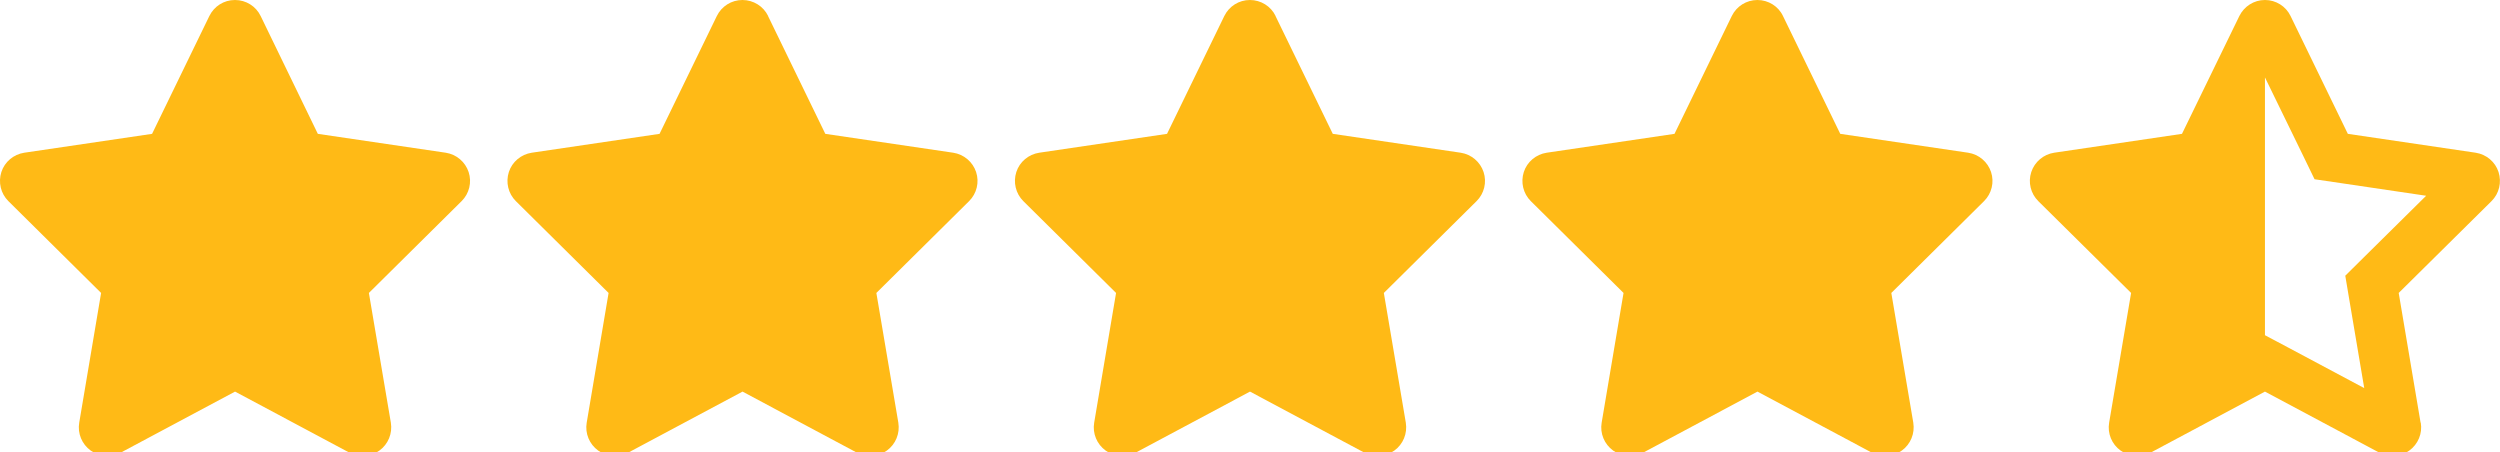 <?xml version="1.0" encoding="UTF-8"?>
<svg xmlns="http://www.w3.org/2000/svg" version="1.1" viewBox="0 0 274.2 49.63">
  <defs>
    <style>
      .cls-1 {
        fill: #ffba16;
      }
    </style>
  </defs>
  <!-- Generator: Adobe Illustrator 28.7.1, SVG Export Plug-In . SVG Version: 1.2.0 Build 142)  -->
  <g>
    <g id="Layer_1">
      <path class="cls-1" d="M28.59,1.76C28.07.68,26.98,0,25.77,0s-2.28.68-2.81,1.76l-6.28,12.92-14.02,2.07c-1.17.18-2.15,1-2.51,2.12s-.07,2.36.77,3.19l10.17,10.07-2.4,14.23c-.2,1.17.29,2.36,1.26,3.06s2.25.78,3.3.22l12.53-6.69,12.53,6.69c1.05.56,2.33.48,3.3-.22s1.45-1.88,1.26-3.06l-2.41-14.23,10.17-10.07c.84-.83,1.14-2.07.77-3.19s-1.34-1.94-2.51-2.12l-14.03-2.07L28.59,1.76Z"/>
      <path class="cls-1" d="M84.25,1.76C83.73.68,82.63,0,81.43,0s-2.28.68-2.81,1.76l-6.28,12.92-14.02,2.07c-1.17.18-2.15,1-2.51,2.12s-.07,2.36.77,3.19l10.17,10.07-2.4,14.23c-.2,1.17.29,2.36,1.26,3.06s2.25.78,3.3.22l12.53-6.69,12.53,6.69c1.05.56,2.33.48,3.3-.22s1.45-1.88,1.26-3.06l-2.41-14.23,10.17-10.07c.84-.83,1.14-2.07.77-3.19s-1.34-1.94-2.51-2.12l-14.03-2.07-6.28-12.92Z"/>
      <path class="cls-1" d="M139.91,1.76C139.39.68,138.29,0,137.09,0s-2.28.68-2.81,1.76l-6.28,12.92-14.02,2.07c-1.17.18-2.15,1-2.51,2.12s-.07,2.36.77,3.19l10.17,10.07-2.4,14.23c-.2,1.17.29,2.36,1.26,3.06s2.25.78,3.3.22l12.53-6.69,12.53,6.69c1.05.56,2.33.48,3.3-.22s1.45-1.88,1.26-3.06l-2.41-14.23,10.17-10.07c.84-.83,1.14-2.07.77-3.19s-1.34-1.94-2.51-2.12l-14.03-2.07-6.28-12.92Z"/>
      <path class="cls-1" d="M195.56,1.76C195.05.68,193.95,0,192.75,0s-2.28.68-2.81,1.76l-6.28,12.92-14.02,2.07c-1.17.18-2.15,1-2.51,2.12s-.07,2.36.77,3.19l10.17,10.07-2.4,14.23c-.2,1.17.29,2.36,1.26,3.06s2.25.78,3.3.22l12.53-6.69,12.53,6.69c1.05.56,2.33.48,3.3-.22s1.45-1.88,1.26-3.06l-2.41-14.23,10.17-10.07c.84-.83,1.14-2.07.77-3.19s-1.34-1.94-2.51-2.12l-14.03-2.07-6.28-12.92Z"/>
      <path class="cls-1" d="M248.41,36.76h0s2.58,1.37,2.58,1.37l8.32,4.44-1.61-9.53-.47-2.8,2.02-2,6.85-6.77-9.38-1.39-2.86-.42-1.26-2.6-4.18-8.57v.03s0,28.24,0,28.24h0ZM265.51,46.36c.2,1.17-.29,2.36-1.26,3.06s-2.25.78-3.3.22l-12.53-6.69-12.53,6.69c-1.05.56-2.33.47-3.3-.22s-1.46-1.88-1.26-3.06l2.41-14.23-10.18-10.07c-.84-.83-1.14-2.07-.77-3.19s1.34-1.94,2.51-2.12l14.02-2.07,6.29-12.92c.53-1.07,1.61-1.76,2.81-1.76s2.29.68,2.81,1.76l6.28,12.92,14.02,2.07c1.17.18,2.15,1,2.51,2.12s.07,2.36-.77,3.19l-10.18,10.07,2.4,14.23Z"/>
    </g>
  </g>
</svg>